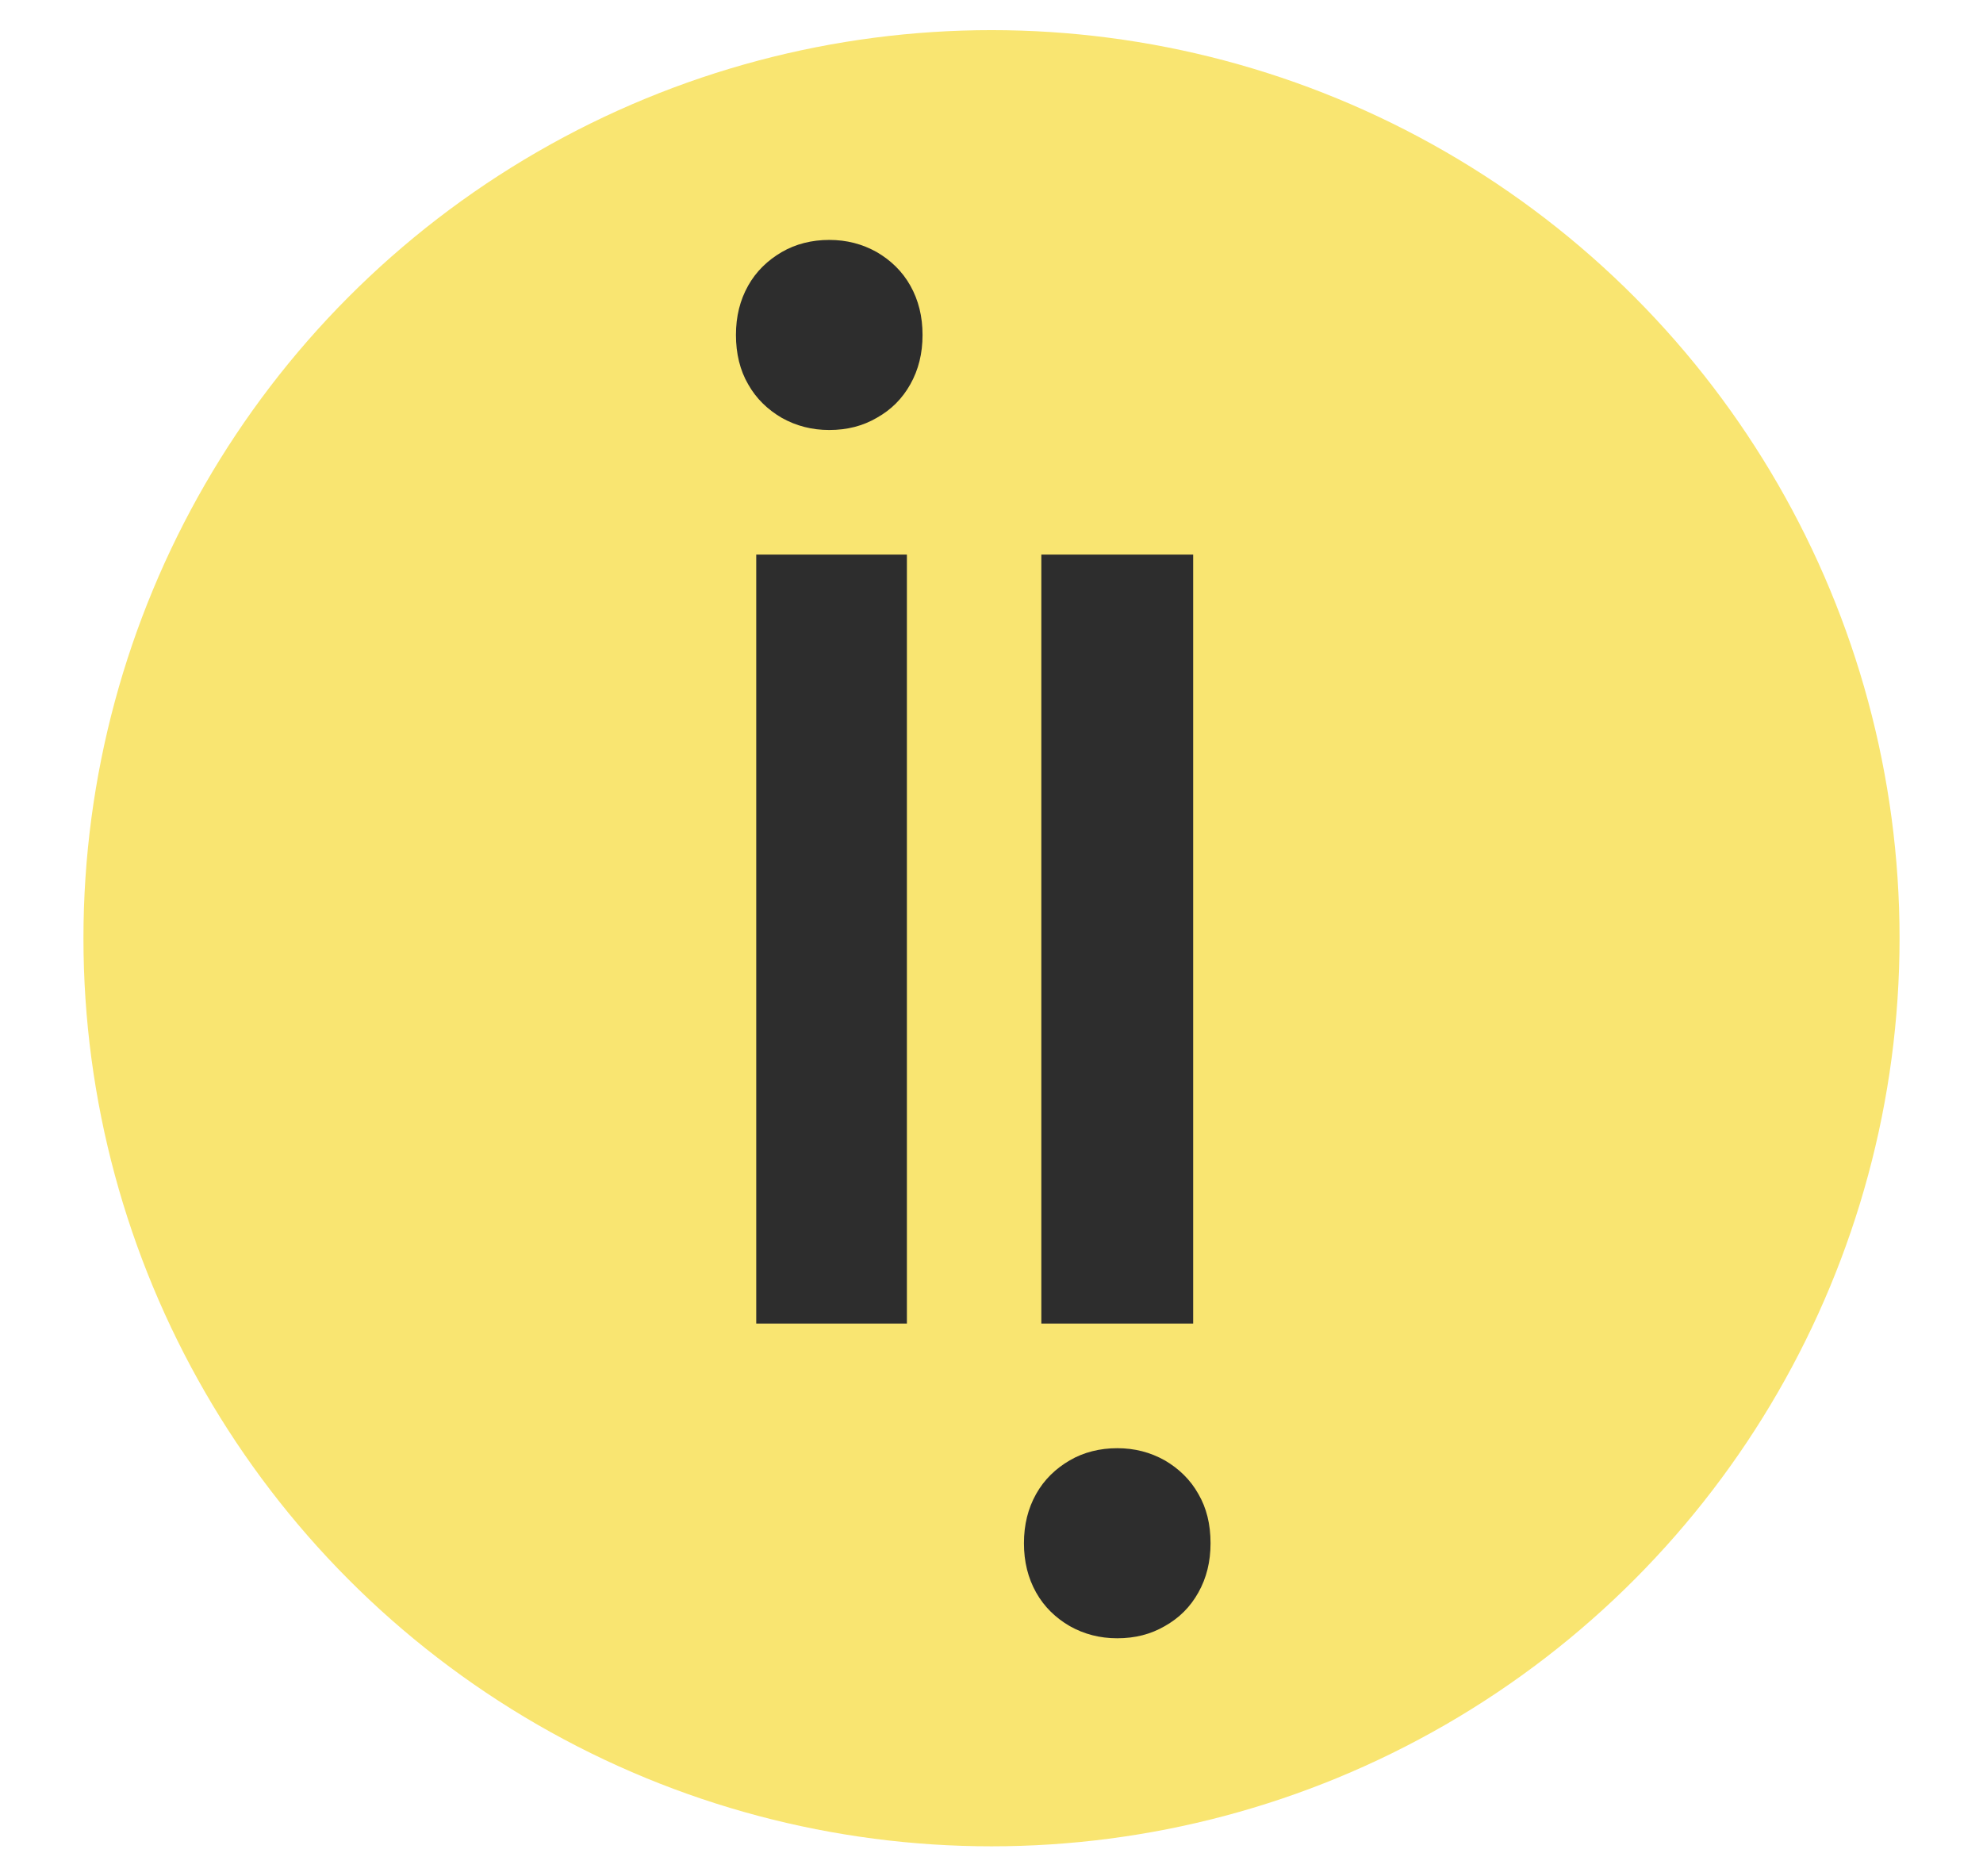 <?xml version="1.0" encoding="utf-8"?>
<!-- Generator: Adobe Illustrator 26.0.2, SVG Export Plug-In . SVG Version: 6.00 Build 0)  -->
<svg version="1.1" id="Capa_1" xmlns="http://www.w3.org/2000/svg" xmlns:xlink="http://www.w3.org/1999/xlink" x="0px" y="0px"
	 viewBox="0 0 34.22 32.37" style="enable-background:new 0 0 34.22 32.37;" xml:space="preserve">
<style type="text/css">
	.st0{fill:#F9E571;}
	.st1{fill:#2D2D2D;}
</style>
<circle class="st0" cx="17.11" cy="16.19" r="15.67"/>
<path class="st1" d="M15.92,5.78c0,0.32-0.07,0.6-0.21,0.85c-0.14,0.25-0.33,0.44-0.58,0.58c-0.24,0.14-0.51,0.21-0.82,0.21
	c-0.3,0-0.57-0.07-0.82-0.21c-0.24-0.14-0.44-0.33-0.58-0.58C12.77,6.39,12.7,6.1,12.7,5.78c0-0.32,0.07-0.6,0.21-0.85
	c0.14-0.25,0.34-0.44,0.58-0.58c0.24-0.14,0.52-0.21,0.82-0.21c0.3,0,0.57,0.07,0.82,0.21c0.24,0.14,0.44,0.33,0.58,0.58
	C15.85,5.18,15.92,5.46,15.92,5.78z"/>
<rect x="13.05" y="9.57" class="st1" width="2.6" height="13.27"/>
<polyline class="st1" points="17.97,17.22 17.97,22.84 20.59,22.84 20.59,9.57 17.97,9.57 17.97,15.14 "/>
<path class="st1" d="M20.89,26.63c0,0.32-0.07,0.6-0.21,0.85c-0.14,0.25-0.33,0.44-0.58,0.58c-0.24,0.14-0.51,0.21-0.82,0.21
	c-0.3,0-0.57-0.07-0.82-0.21c-0.24-0.14-0.44-0.33-0.58-0.58c-0.14-0.25-0.21-0.53-0.21-0.85c0-0.32,0.07-0.6,0.21-0.85
	c0.14-0.25,0.34-0.44,0.58-0.58c0.24-0.14,0.52-0.21,0.82-0.21c0.3,0,0.57,0.07,0.82,0.21c0.24,0.14,0.44,0.33,0.58,0.58
	C20.82,26.02,20.89,26.3,20.89,26.63z"/>
</svg>

